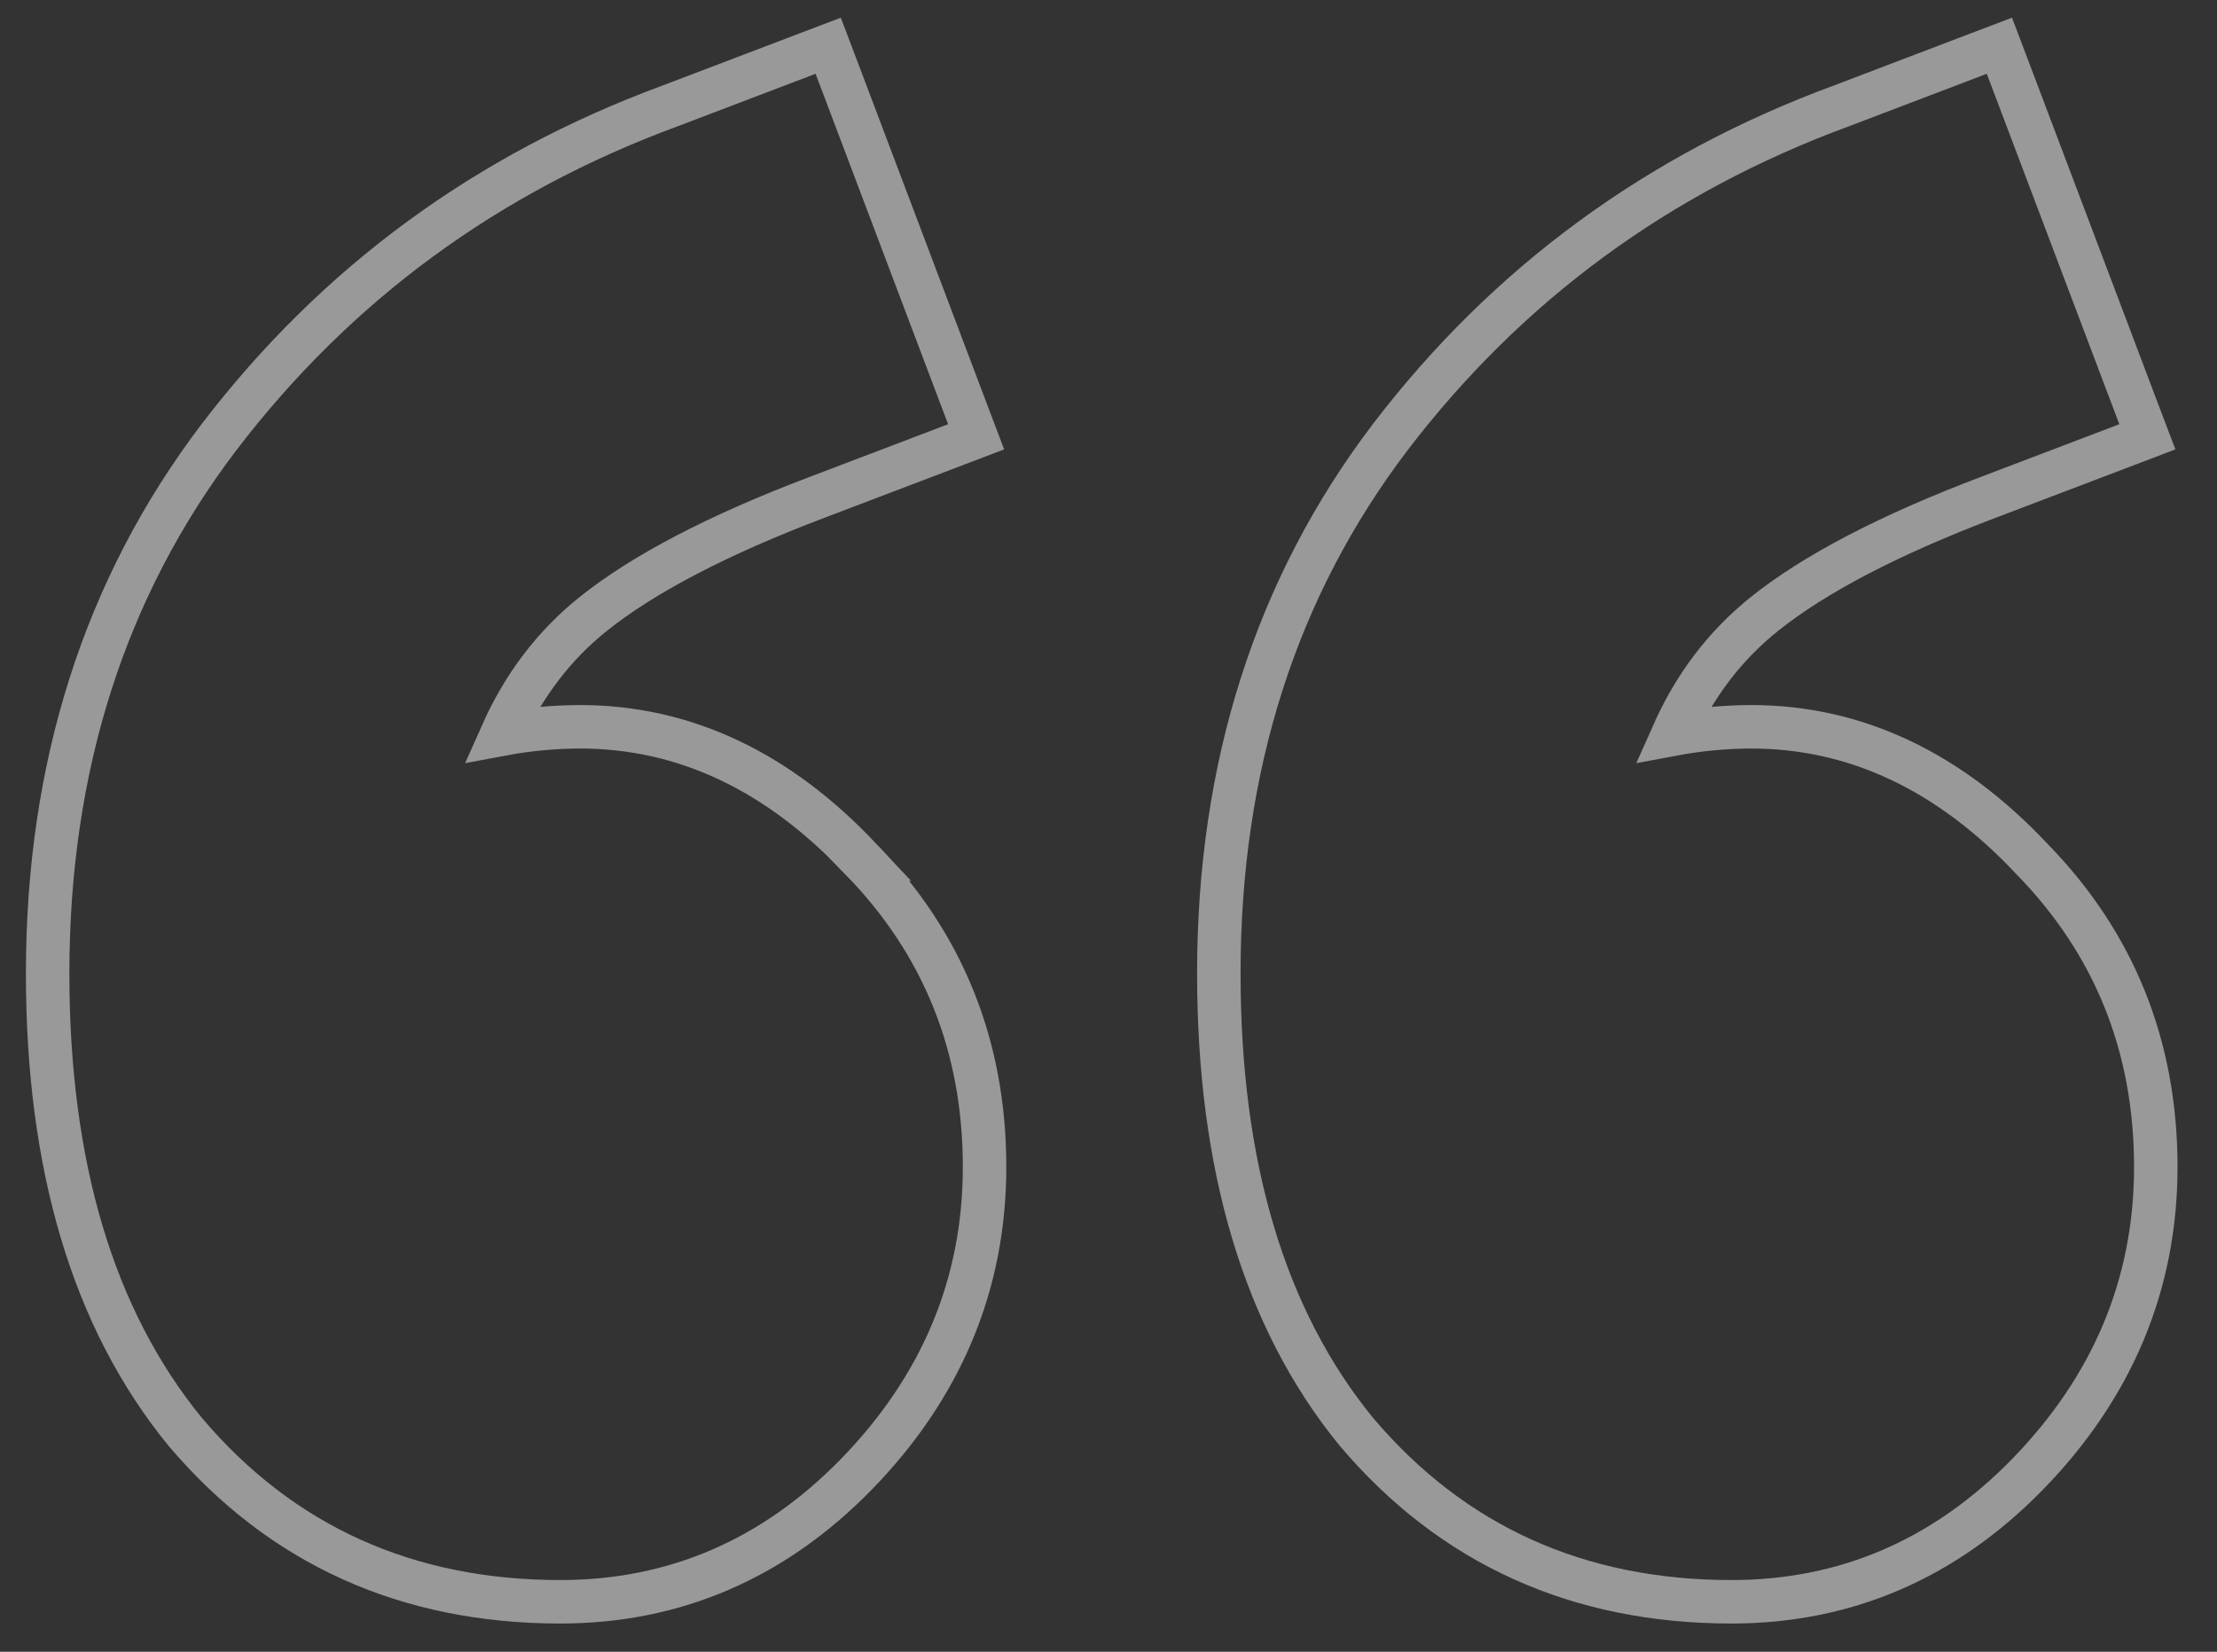 <svg width="51" height="38" viewBox="0 0 51 38" fill="none" xmlns="http://www.w3.org/2000/svg">
<rect x="0" y="0" width="51" height="38" fill="#333333" stroke="none"/>
<g opacity="0.5">
<g clip-path="url(#clip0_40_226)">
<g clip-path="url(#clip1_40_226)">
<path d="M19.23 1.521L22.278 9.583L22.455 10.049L21.988 10.227L18.826 11.43C16.514 12.304 14.799 13.204 13.652 14.12C12.748 14.843 12.044 15.763 11.543 16.89C12.136 16.779 12.738 16.722 13.341 16.72C15.761 16.72 17.92 17.758 19.804 19.765H19.803C21.699 21.705 22.649 24.075 22.649 26.845C22.649 29.55 21.652 31.92 19.684 33.933C17.787 35.87 15.514 36.85 12.889 36.85C9.361 36.85 6.471 35.547 4.264 32.944L4.258 32.937C2.13 30.334 1.096 26.8 1.096 22.393C1.096 17.643 2.405 13.523 5.037 10.058C7.731 6.531 11.198 3.988 15.427 2.432L18.584 1.23L19.052 1.052L19.23 1.521ZM46.172 1.521L49.221 9.583L49.398 10.049L48.931 10.227L45.769 11.43C43.457 12.304 41.741 13.204 40.595 14.12C39.69 14.843 38.986 15.763 38.485 16.89C39.078 16.779 39.68 16.722 40.283 16.72C42.703 16.72 44.863 17.758 46.746 19.765C48.641 21.705 49.592 24.075 49.592 26.845C49.592 29.55 48.594 31.92 46.626 33.933C44.729 35.87 42.456 36.85 39.831 36.85C36.303 36.85 33.413 35.547 31.206 32.944L31.2 32.937C29.073 30.334 28.038 26.8 28.038 22.393C28.038 17.643 29.347 13.523 31.98 10.058C34.674 6.531 38.14 3.988 42.37 2.432L45.526 1.23L45.994 1.052L46.172 1.521Z" stroke="white"/>
</g>
</g>
</g>
<defs>
<clipPath id="clip0_40_226">
<rect width="51" height="38" fill="white"/>
</clipPath>
<clipPath id="clip1_40_226">
<rect width="51" height="38" fill="white"/>
</clipPath>
</defs>
</svg>
